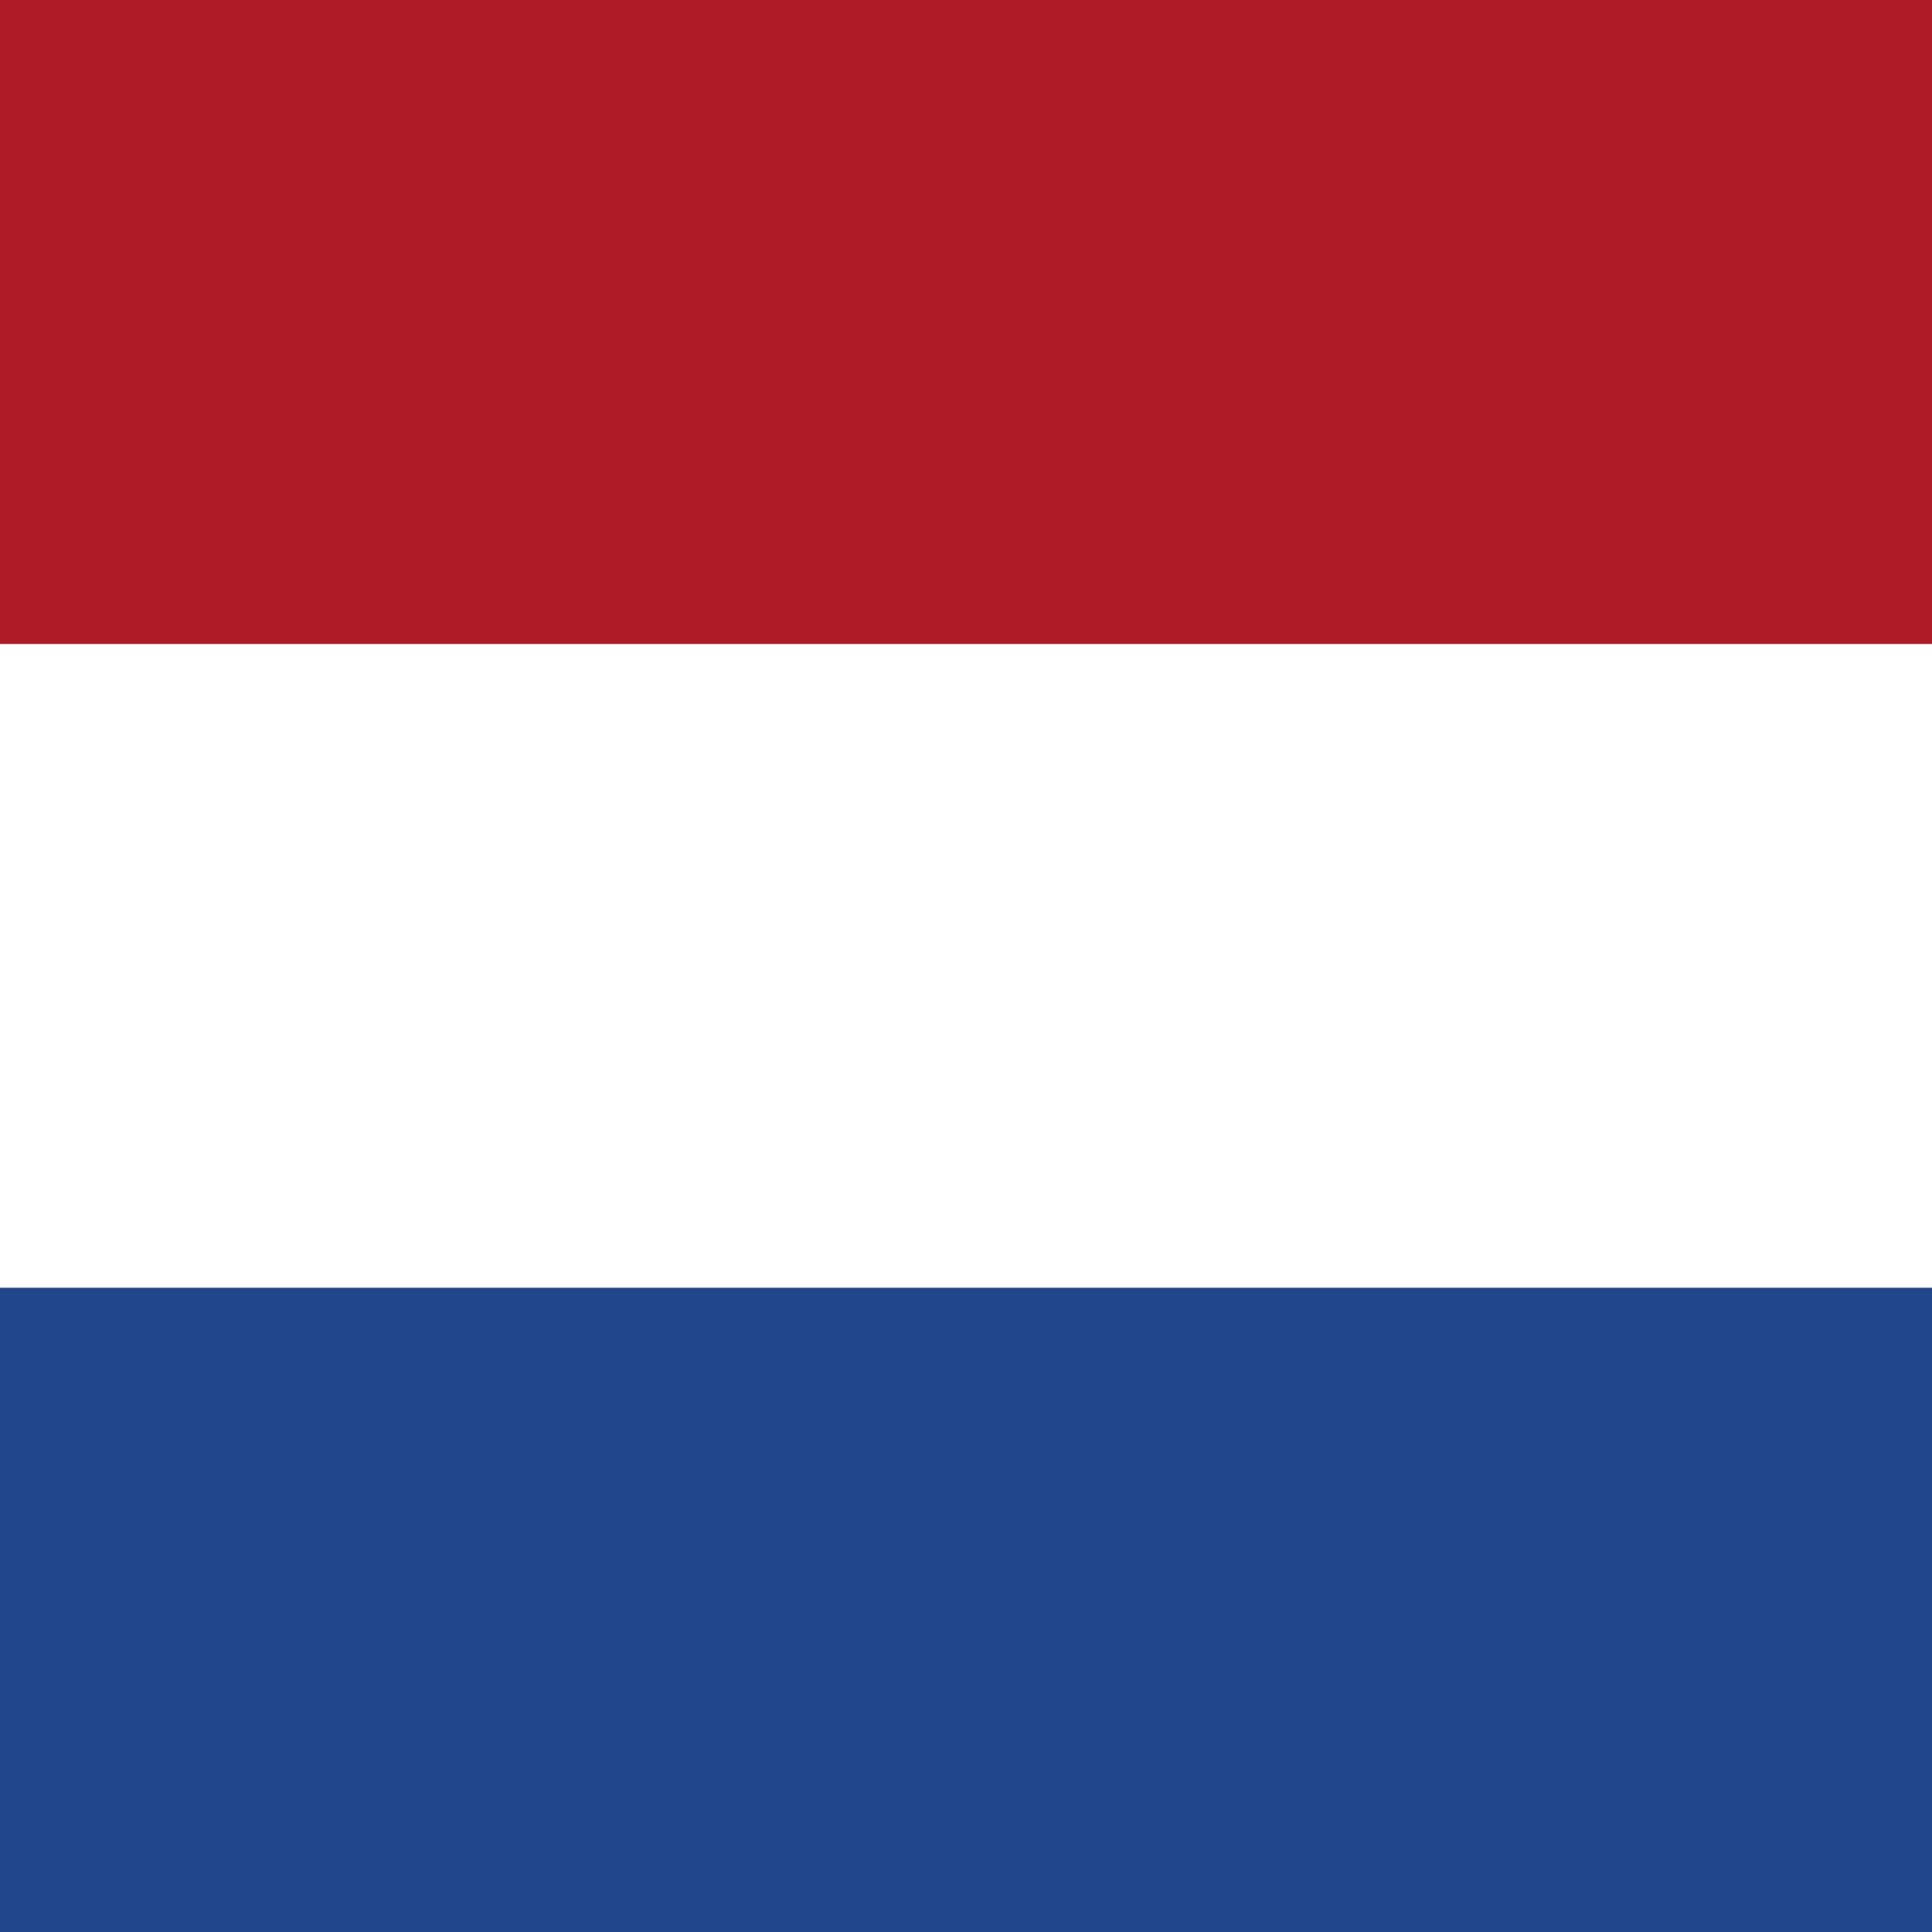 <svg xmlns="http://www.w3.org/2000/svg" fill="none" viewBox="0 0 16 16">
  <rect x="0" y="0" width="16" height="16" fill="#808080" stroke="none"/>
  <g clip-path="url(#clip0_29020_396253)">
    <path fill="#ae1c28" d="M0 0h16v5.334H0z"/>
    <path fill="#fff" d="M0 5.334h16v5.331H0z"/>
    <path fill="#21468b" d="M0 10.666h16V16H0z"/>
  </g>
</svg>
